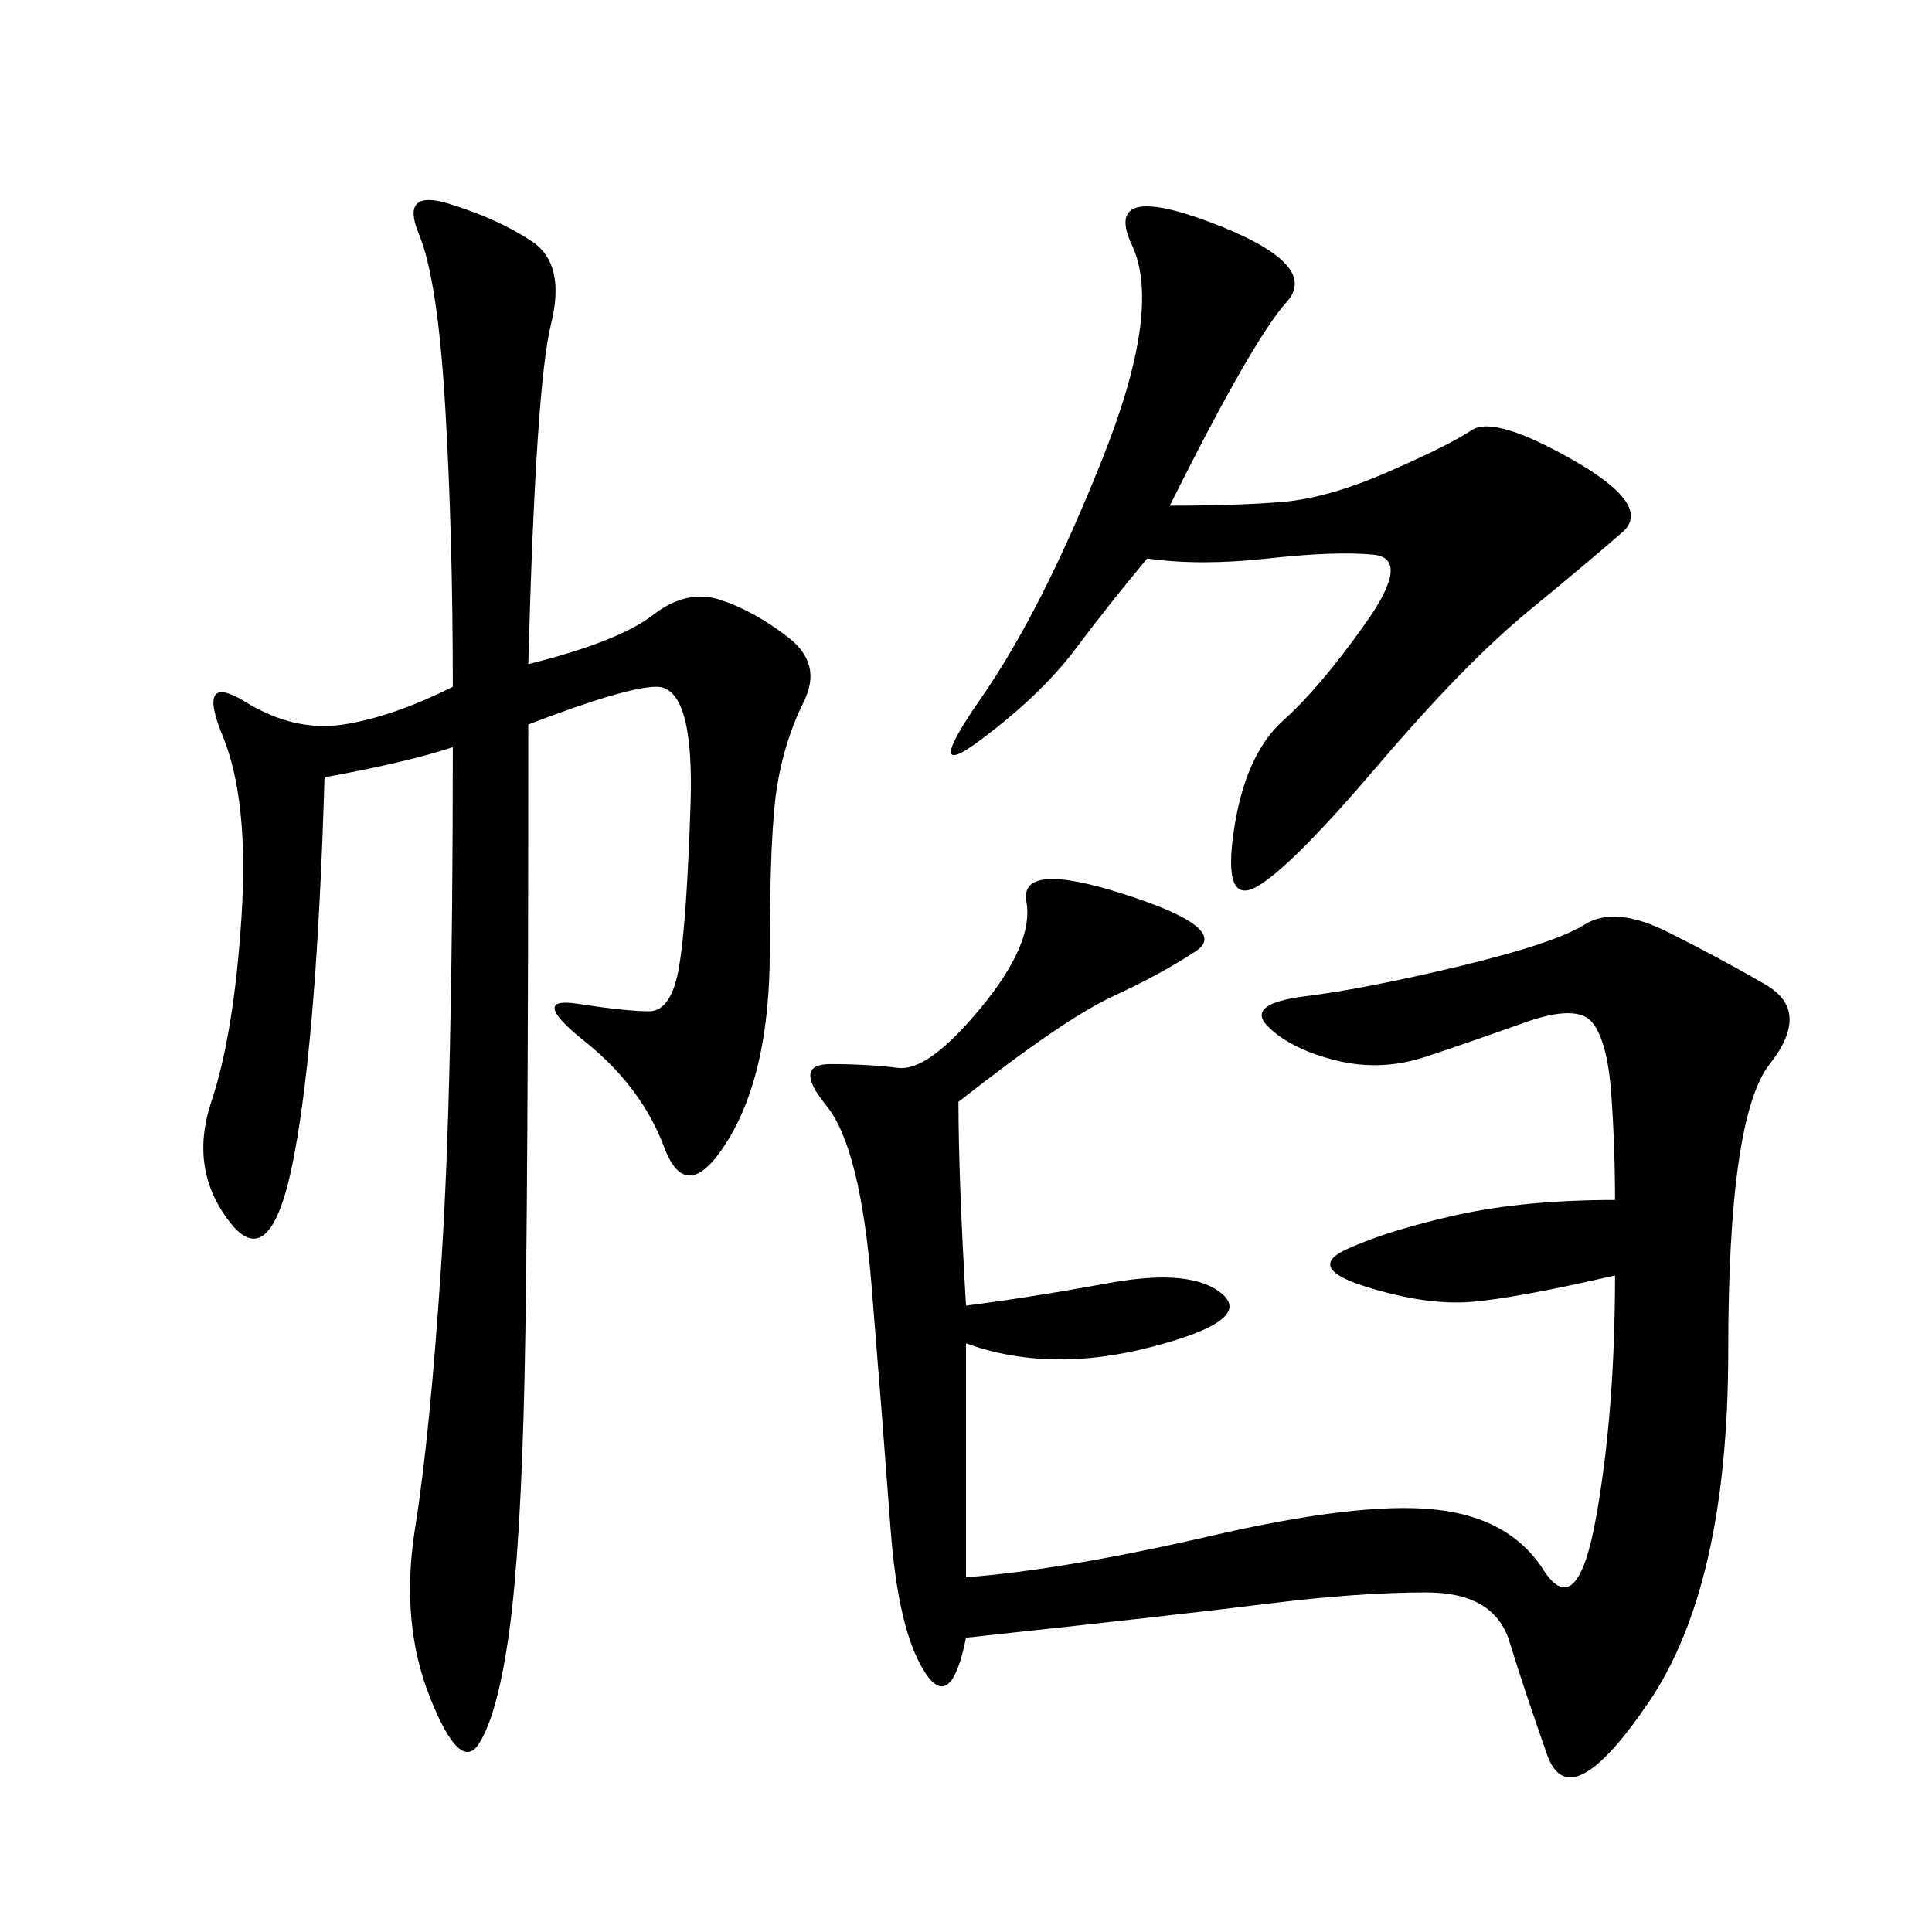 <svg xmlns="http://www.w3.org/2000/svg" xmlns:xlink="http://www.w3.org/1999/xlink" width="300" height="300"><path d="M148.83 171.09Q148.83 182.81 150 202.73L150 202.73Q159.38 201.56 172.27 199.22Q185.16 196.88 189.84 200.98Q194.53 205.08 178.71 209.18Q162.89 213.28 150 208.59L150 208.59L150 244.92Q165.23 243.75 188.09 238.48Q210.94 233.20 222.66 234.38Q234.38 235.55 239.65 243.75Q244.92 251.95 247.85 235.55Q250.78 219.14 250.78 198.05L250.78 198.05Q235.55 201.56 228.52 202.15Q221.48 202.73 212.11 199.80Q202.73 196.88 209.18 193.95Q215.63 191.02 226.17 188.67Q236.72 186.33 250.78 186.33L250.78 186.33Q250.78 178.13 250.20 169.92Q249.61 161.72 247.27 158.79Q244.92 155.86 236.72 158.79Q228.52 161.72 221.48 164.06Q214.45 166.41 207.42 164.65Q200.39 162.89 196.88 159.38Q193.36 155.86 202.73 154.69Q212.11 153.52 226.76 150Q241.41 146.48 246.09 143.55Q250.78 140.63 258.98 144.73Q267.19 148.83 274.22 152.93Q281.25 157.03 274.80 165.23Q268.36 173.44 268.36 209.77L268.36 209.77Q268.36 246.09 256.05 264.26Q243.75 282.42 240.23 272.46Q236.72 262.50 234.38 254.88Q232.03 247.27 221.48 247.27L221.48 247.27Q210.94 247.27 196.88 249.02Q182.81 250.78 150 254.30L150 254.30Q147.66 266.02 143.55 259.57Q139.45 253.13 138.28 237.30Q137.11 221.48 135.35 199.80Q133.59 178.13 128.32 171.68Q123.05 165.23 128.91 165.23L128.91 165.23Q134.77 165.23 139.45 165.82Q144.14 166.41 152.34 156.45Q160.55 146.48 159.38 140.04Q158.20 133.59 174.61 138.87Q191.02 144.14 185.74 147.66Q180.47 151.17 172.85 154.69Q165.23 158.20 148.83 171.09L148.83 171.09ZM50.39 120.70Q49.22 160.55 45.70 179.30Q42.19 198.05 35.74 189.84Q29.30 181.64 32.81 171.09Q36.33 160.55 37.50 142.38Q38.67 124.22 34.57 114.26Q30.47 104.30 38.09 108.98Q45.70 113.67 53.32 112.50Q60.94 111.33 70.31 106.64L70.31 106.64Q70.31 83.20 69.14 63.28Q67.97 43.36 65.04 36.33Q62.11 29.30 69.73 31.64Q77.34 33.98 82.62 37.50Q87.89 41.02 85.55 50.39Q83.20 59.77 82.03 103.13L82.03 103.13Q96.09 99.61 101.37 95.51Q106.64 91.41 111.91 93.16Q117.19 94.92 122.46 99.02Q127.73 103.13 124.80 108.98Q121.88 114.84 120.70 121.88Q119.53 128.91 119.53 147.66L119.53 147.66Q119.53 166.41 113.09 176.95Q106.64 187.50 103.13 178.13Q99.61 168.75 90.82 161.72Q82.03 154.69 89.65 155.86Q97.27 157.03 100.78 157.03L100.78 157.03Q104.30 157.03 105.47 150Q106.64 142.97 107.23 124.80Q107.81 106.64 101.95 106.64L101.95 106.64Q97.27 106.64 82.03 112.50L82.03 112.50Q82.03 187.50 81.45 213.87Q80.86 240.23 79.10 253.13Q77.34 266.02 74.41 270.70Q71.48 275.39 66.80 263.67Q62.11 251.95 64.45 237.30Q66.80 222.66 68.55 195.70Q70.31 168.75 70.31 116.02L70.31 116.02Q63.28 118.36 50.39 120.70L50.39 120.70ZM181.64 78.52Q192.19 78.52 199.22 77.93Q206.25 77.34 215.63 73.24Q225 69.14 228.52 66.80Q232.03 64.45 244.34 71.48Q256.64 78.52 251.95 82.62Q247.27 86.72 237.30 94.92Q227.34 103.13 213.87 118.95Q200.39 134.77 195.12 137.70Q189.84 140.63 191.60 128.91Q193.36 117.19 199.22 111.91Q205.08 106.64 212.11 96.68Q219.14 86.72 213.28 86.13Q207.42 85.55 196.88 86.72Q186.33 87.89 178.13 86.72L178.13 86.72Q172.27 93.75 166.99 100.78Q161.72 107.81 152.34 114.84Q142.97 121.88 152.34 108.40Q161.72 94.92 171.09 71.48Q180.47 48.05 175.78 38.09Q171.09 28.13 188.09 34.57Q205.08 41.02 199.80 46.88Q194.53 52.73 181.64 78.52L181.64 78.52Z"/></svg>
